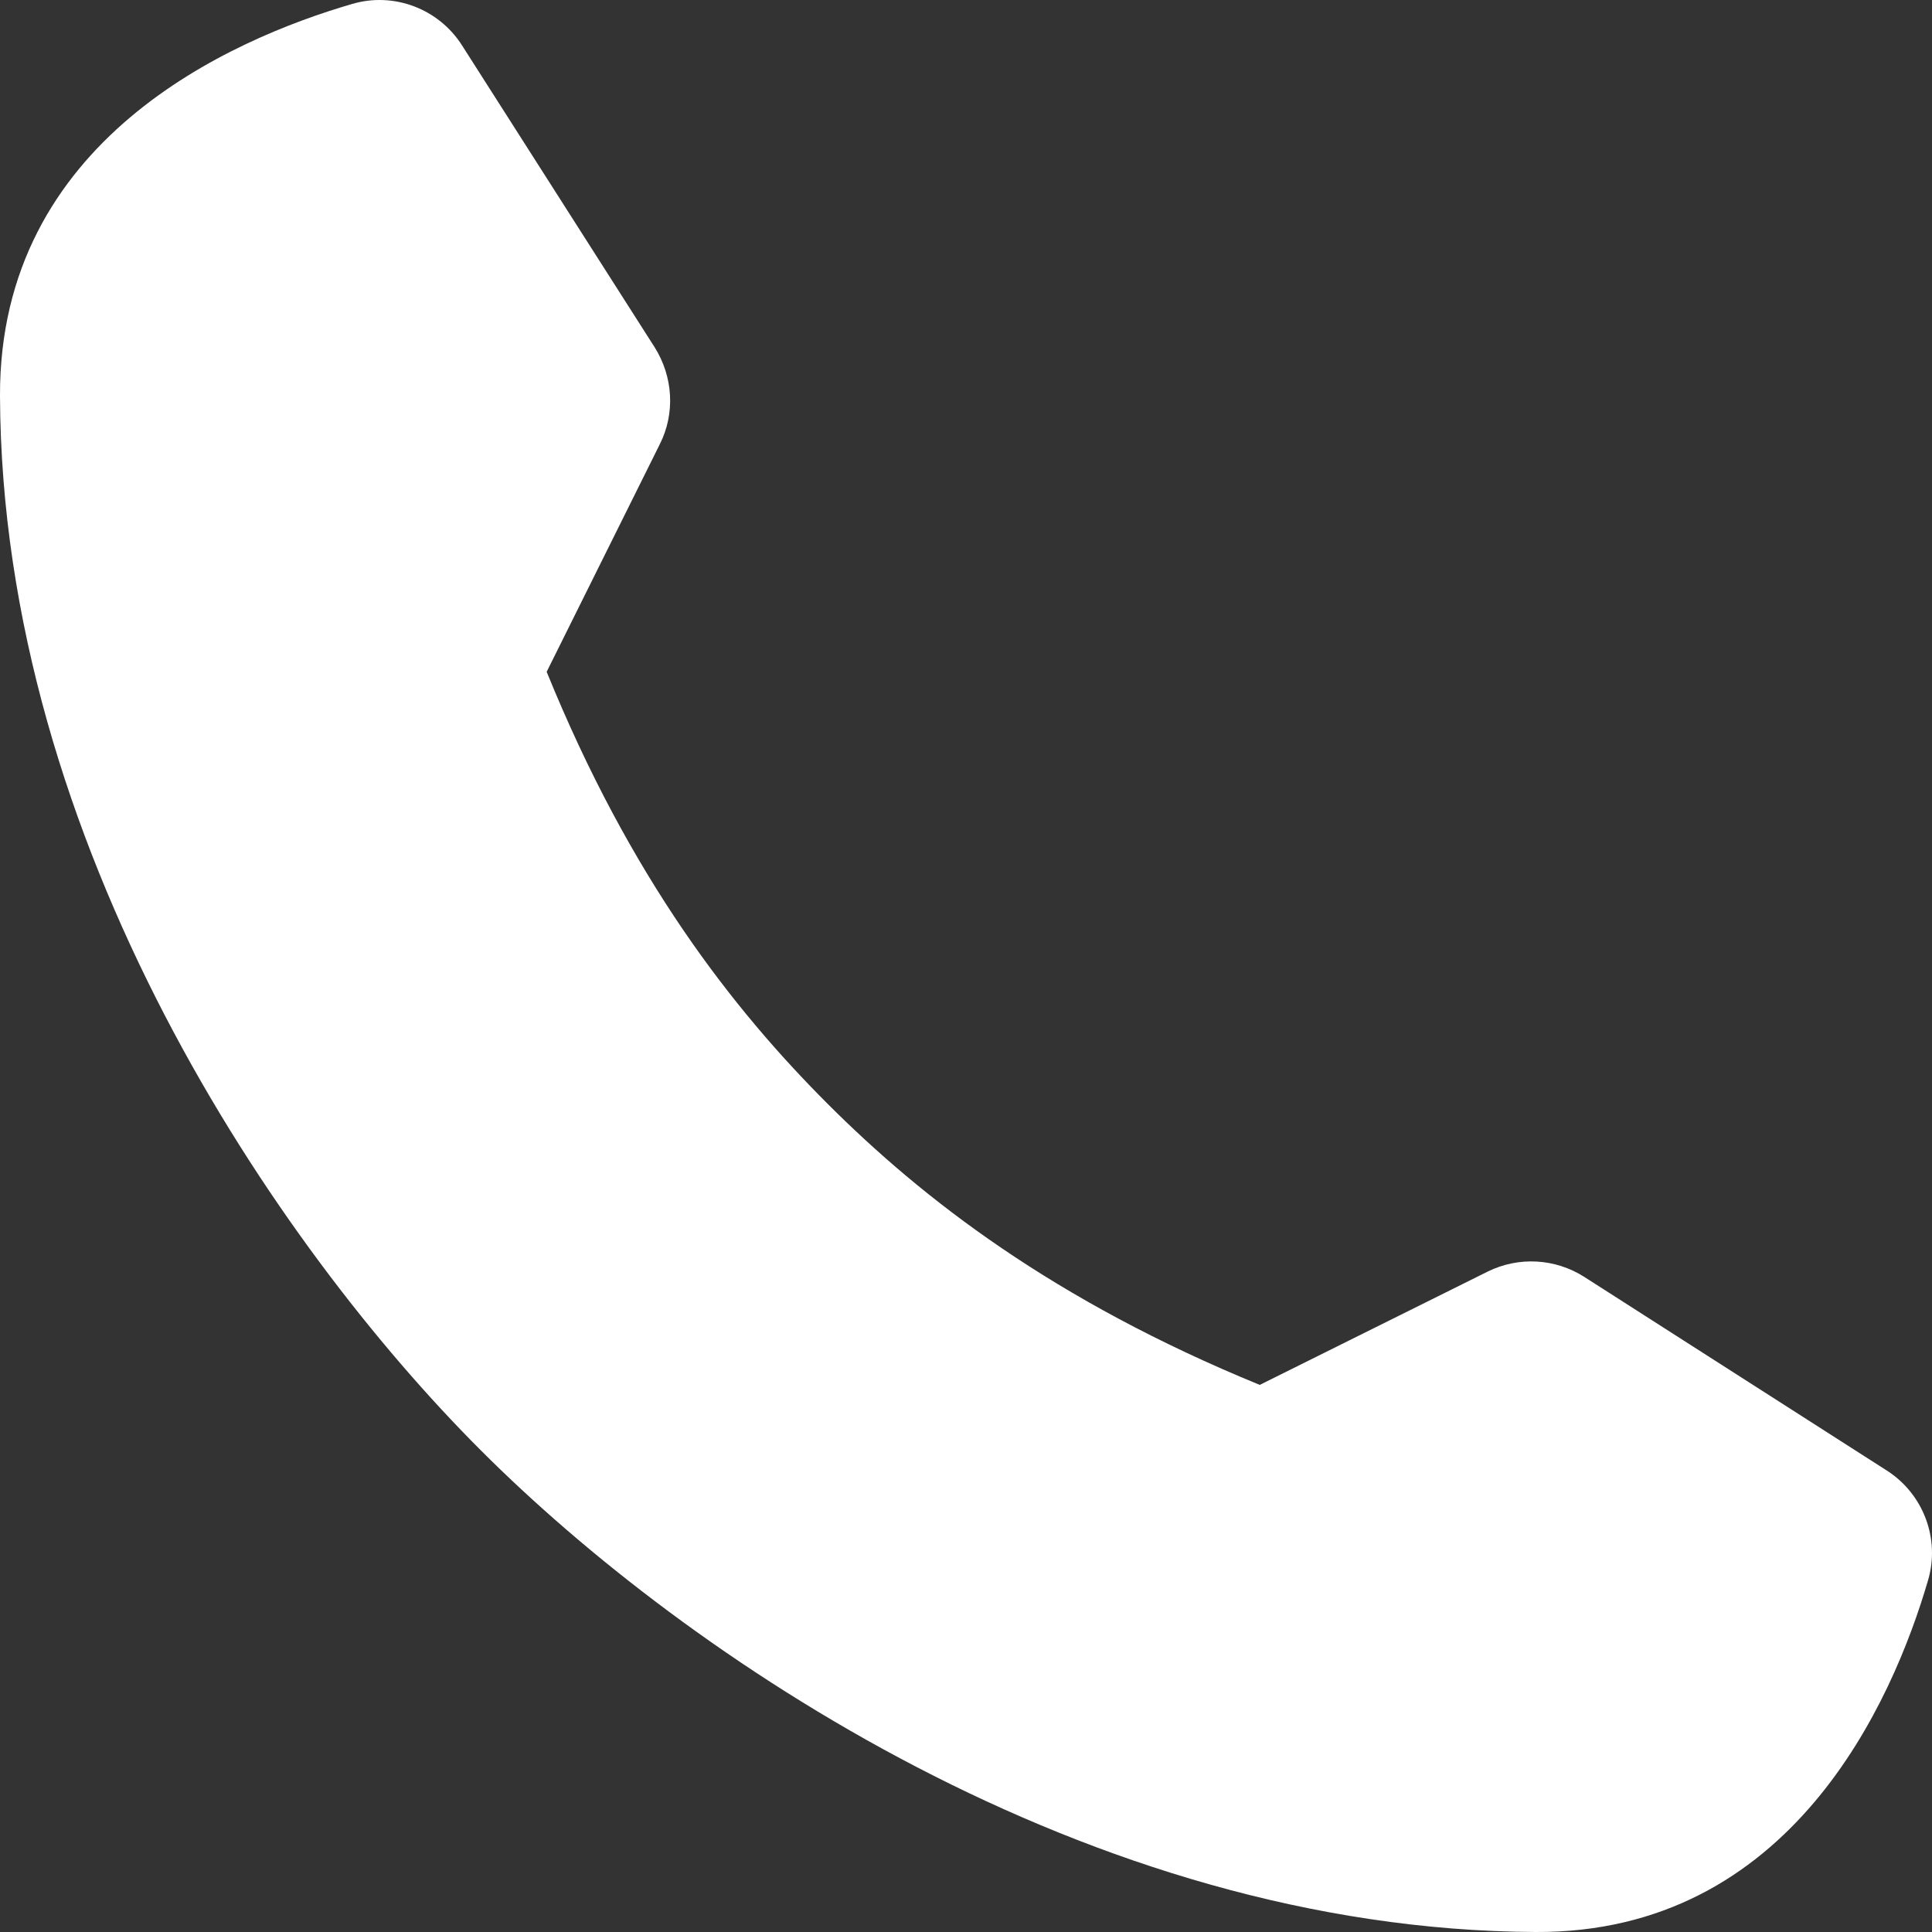 <?xml version="1.0" encoding="UTF-8"?><svg id="_レイヤー_2" xmlns="http://www.w3.org/2000/svg" viewBox="0 0 44 44"><rect x="0" y="0" width="44" height="44" fill="#333333" stroke="none"/><defs><style>.cls-1{fill:#fff;}</style></defs><g id="_レイヤー_1-2"><path class="cls-1" d="m10.96,33.04c4.65,4.65,13.8,10.91,24.01,10.96,5.82.03,8.13-5.24,8.94-8.01.28-.95-.11-1.97-.94-2.5l-6.89-4.41c-.66-.42-1.49-.47-2.2-.12l-5.19,2.58c-4.69-1.92-7.67-4.23-9.84-6.4-2.17-2.17-4.49-5.14-6.4-9.84l2.58-5.19c.35-.7.3-1.53-.12-2.2L10.52,1.03c-.53-.83-1.55-1.22-2.5-.94C5.24.9-.02,3.2,0,9.02c.04,10.21,6.3,19.36,10.95,24.01h0Z"/></g></svg>